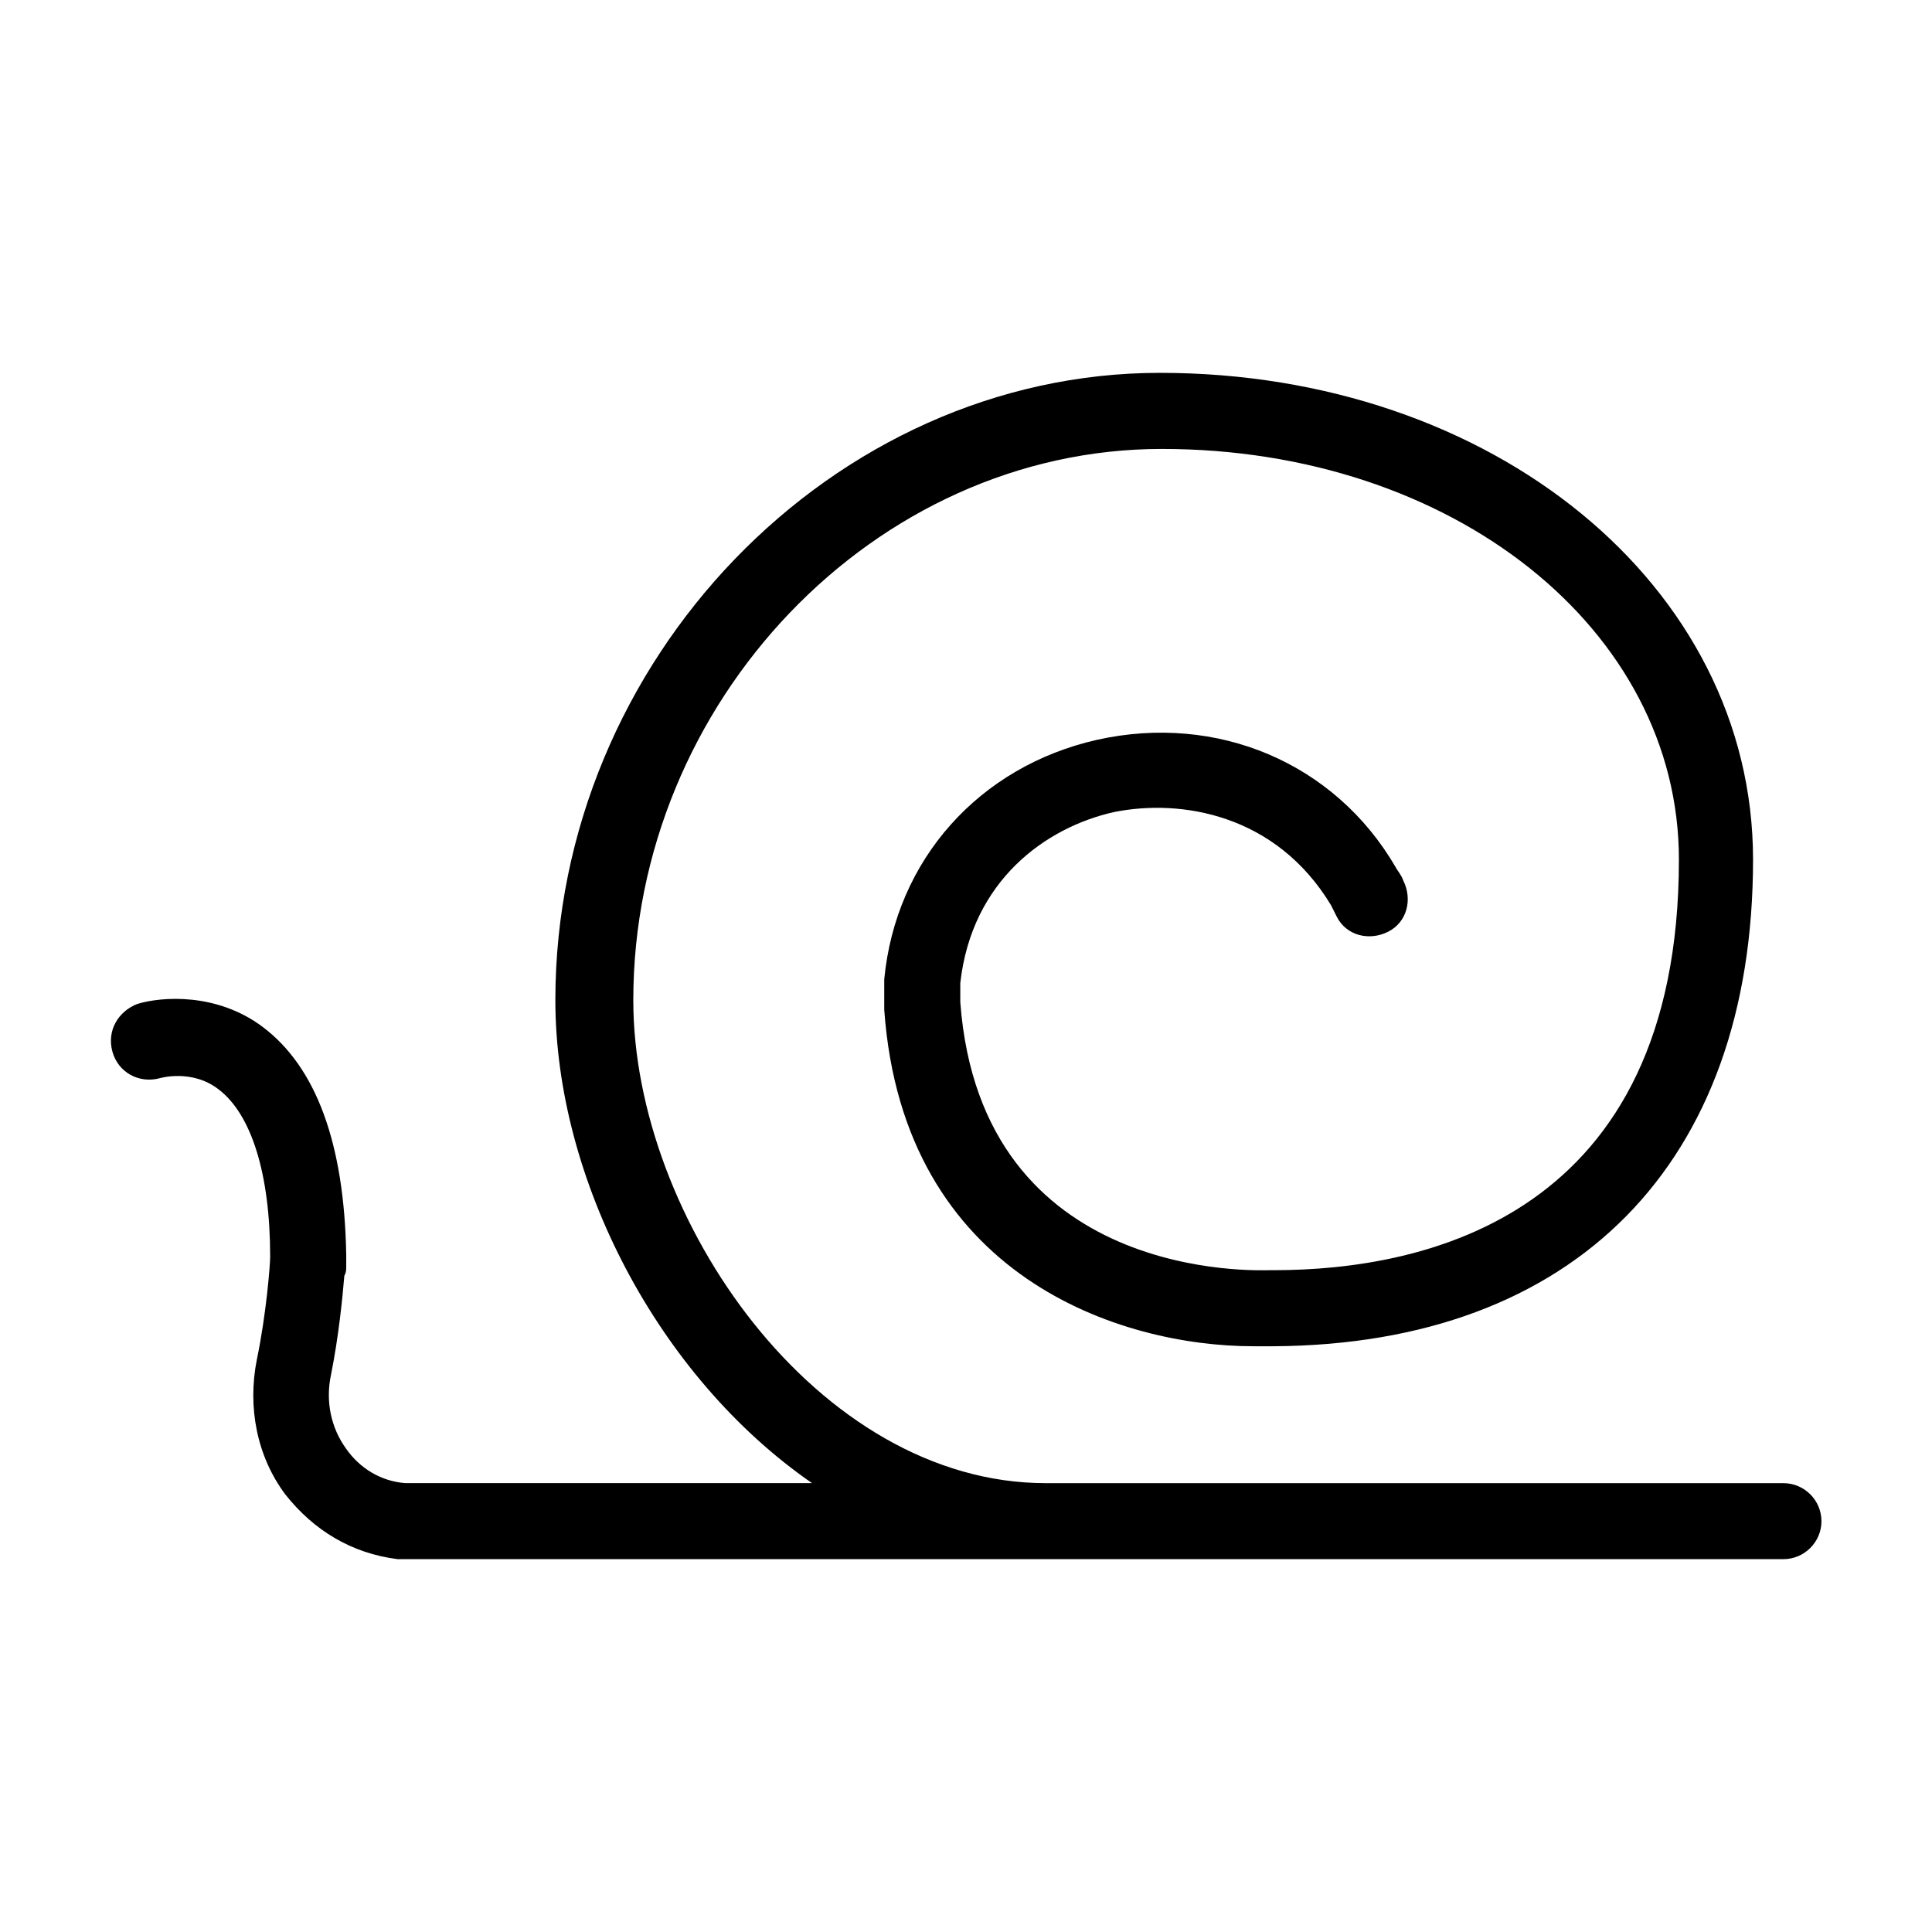 <?xml version="1.0" encoding="UTF-8"?>
<!-- The Best Svg Icon site in the world: iconSvg.co, Visit us! https://iconsvg.co -->
<svg fill="#000000" width="800px" height="800px" version="1.1" viewBox="144 144 512 512" xmlns="http://www.w3.org/2000/svg">
 <path d="m626.71 547.11c0 5.543-4.535 10.078-10.078 10.078h-365.26-1.008-1.008c-12.09-1.512-22.168-7.559-29.727-17.129-7.559-10.078-10.078-23.176-7.559-35.77 2.519-12.09 3.527-25.191 3.527-27.207 0-22.168-5.039-37.785-13.602-44.336-7.055-5.543-15.617-3.023-15.617-3.023-5.543 1.512-11.082-1.512-12.594-7.055-1.512-5.543 1.512-10.578 6.551-12.594 6.551-2.016 21.16-3.023 33.25 6.047 14.105 10.578 21.664 30.73 22.168 60.457v3.023c0 1.008 0 1.512-0.504 2.519-0.504 6.047-1.512 16.121-3.527 26.199-1.512 7.055 0 14.105 4.031 19.648 3.527 5.039 9.07 8.566 15.617 9.07h107.82c-40.809-28.215-68.016-80.609-68.016-127.97 0-90.184 73.555-166.26 160.21-166.26 88.168 0 157.19 56.426 157.19 128.98 0 80.609-47.359 128.47-126.96 128.98h-0.504-5.039c-34.762 0-92.699-18.137-97.738-89.176v-7.055-1.008c3.023-31.738 25.191-56.426 56.426-63.48 31.738-7.055 62.977 6.047 79.098 33.754 0.504 1.008 1.512 2.016 2.016 3.527 2.519 5.039 1.008 11.082-4.031 13.602-5.039 2.519-11.082 1.008-13.602-4.031-0.504-1.008-1.008-2.016-1.512-3.023-14.609-24.184-39.801-28.215-57.434-24.688-18.137 4.031-37.785 18.137-40.809 45.344v1.008 4.031c5.543 74.562 79.102 71.039 82.125 71.039h0.504 0.504c39.801 0 107.31-14.105 107.31-108.82 0-60.961-59.953-108.82-137.04-108.82-76.074 0-140.06 67.008-140.06 146.11 0 57.938 48.871 127.97 109.33 127.97h195.47c5.543 0 10.074 4.535 10.074 10.074z"/>
</svg>
